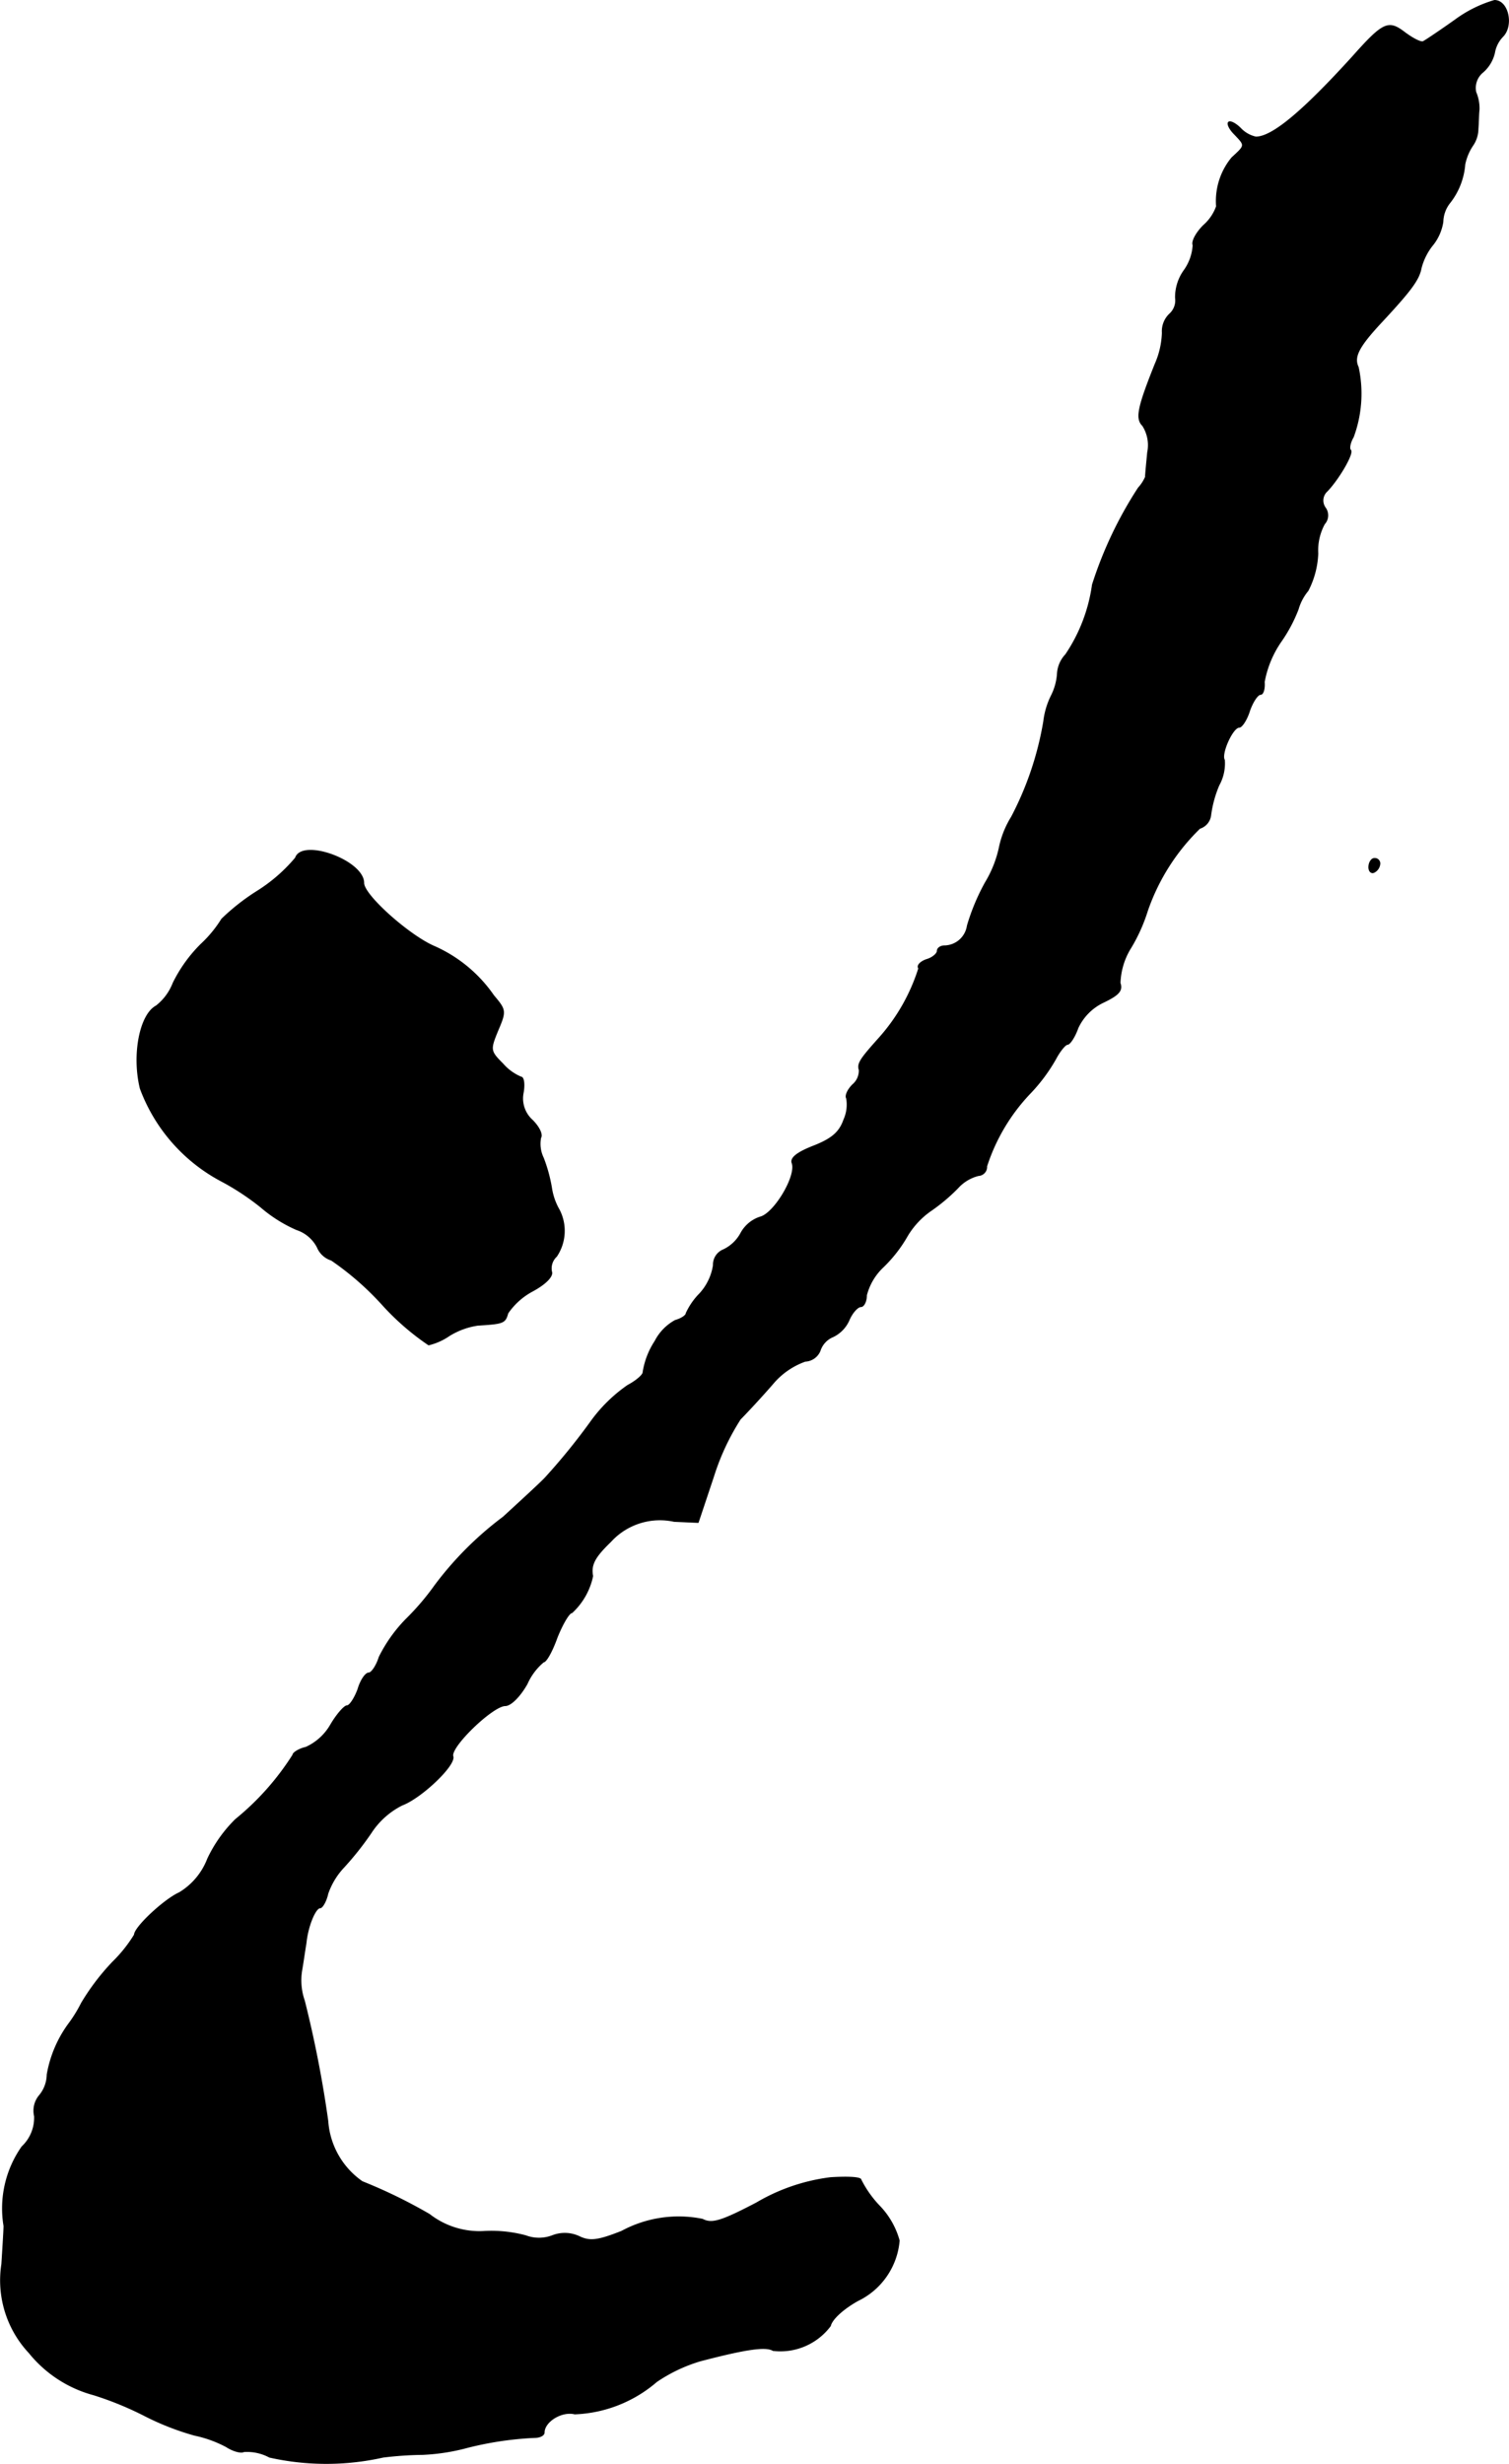 <?xml version="1.0" encoding="UTF-8"?>
<svg xmlns="http://www.w3.org/2000/svg"
     version="1.1"
     width="5.903mm"
     height="9.633mm"
     viewBox="0 0 16.733 27.306">
   <defs>
      <style type="text/css"><![CDATA[
      .a {
        stroke: #000;
        stroke-linecap: round;
        stroke-linejoin: round;
        stroke-width: 0.01px;
      }
    ]]></style>
   </defs>
   <path class="a"
         d="M16.142.217c-.17.121-.333.23-.357.242-.024.018-.115-.03-.206-.097-.182-.139-.236-.121-.581.267-.551.606-.89.89-1.072.89a.331.331,0,0,1-.17-.097c-.055-.055-.115-.085-.133-.067s.012.079.067.133c.121.127.121.121-.03.26a.754.754,0,0,0-.17.539.504.504,0,0,1-.145.212c-.079.079-.133.176-.115.218a.534.534,0,0,1-.103.285A.51.51,0,0,0,13.035,3.3a.203.203,0,0,1-.067.182.263.263,0,0,0-.079.206.928.928,0,0,1-.079.345c-.194.485-.218.606-.139.684a.4.4,0,0,1,.055.297c-.012.127-.024.248-.024.273a.44.44,0,0,1-.079.121,4.433,4.433,0,0,0-.509,1.072,1.83,1.83,0,0,1-.297.775.337.337,0,0,0-.091.206.634.634,0,0,1-.067.248.865.865,0,0,0-.085.285,3.534,3.534,0,0,1-.357,1.06,1.042,1.042,0,0,0-.133.327,1.26,1.26,0,0,1-.157.4,2.372,2.372,0,0,0-.2.478.261.261,0,0,1-.254.224c-.042,0-.079.024-.079.055s-.055.079-.121.097c-.067.024-.109.067-.085.097a2.104,2.104,0,0,1-.442.775c-.2.224-.242.279-.218.351a.204.204,0,0,1-.073.164c-.055.055-.085.121-.067.151a.405.405,0,0,1-.03.236c-.048.139-.133.212-.333.291-.188.073-.26.133-.242.188.055.139-.194.557-.351.6a.374.374,0,0,0-.218.182.427.427,0,0,1-.194.182.177.177,0,0,0-.109.17.599.599,0,0,1-.151.315.762.762,0,0,0-.151.218c0,.024-.055.061-.121.079a.546.546,0,0,0-.224.23.87.87,0,0,0-.133.345c0,.03-.079.097-.17.145a1.686,1.686,0,0,0-.412.406,6.972,6.972,0,0,1-.497.612c-.036.042-.254.242-.472.442a3.741,3.741,0,0,0-.757.757,2.822,2.822,0,0,1-.321.376,1.638,1.638,0,0,0-.297.418c-.03.097-.085.176-.115.176-.036,0-.091.079-.121.182-.036.097-.091.182-.121.182s-.115.097-.182.212a.604.604,0,0,1-.273.248c-.079.018-.145.061-.145.085a2.96,2.96,0,0,1-.636.715,1.524,1.524,0,0,0-.309.436.752.752,0,0,1-.315.376c-.164.073-.497.382-.497.466a1.565,1.565,0,0,1-.242.303,2.568,2.568,0,0,0-.345.454,1.533,1.533,0,0,1-.133.218,1.334,1.334,0,0,0-.248.575.369.369,0,0,1-.085.23.262.262,0,0,0-.055.23.44.44,0,0,1-.139.339,1.19,1.19,0,0,0-.2.878c0,.042-.012.236-.024.424a1.174,1.174,0,0,0,.303.981,1.379,1.379,0,0,0,.715.466,3.628,3.628,0,0,1,.575.236,2.975,2.975,0,0,0,.545.212,1.326,1.326,0,0,1,.351.127c.073.048.164.073.194.055a.521.521,0,0,1,.285.061,2.878,2.878,0,0,0,1.26,0,3.969,3.969,0,0,1,.442-.03,2.286,2.286,0,0,0,.454-.067,3.713,3.713,0,0,1,.787-.121c.055,0,.103-.024.103-.055,0-.121.194-.242.339-.206A1.475,1.475,0,0,0,7.281,26.395a1.75,1.75,0,0,1,.485-.23c.509-.133.727-.164.806-.115a.693.693,0,0,0,.636-.273c.018-.079.151-.194.303-.279a.815.815,0,0,0,.46-.666.896.896,0,0,0-.212-.376,1.194,1.194,0,0,1-.212-.297c0-.03-.151-.036-.339-.024a2.134,2.134,0,0,0-.818.279c-.394.206-.497.236-.6.182a1.329,1.329,0,0,0-.896.133c-.26.103-.351.115-.466.061a.377.377,0,0,0-.303-.012.418.418,0,0,1-.297,0,1.48,1.48,0,0,0-.448-.048.903.903,0,0,1-.618-.188,5.676,5.676,0,0,0-.745-.363.892.892,0,0,1-.382-.672,12.645,12.645,0,0,0-.26-1.333.684.684,0,0,1-.03-.333c.018-.103.036-.236.048-.303.018-.188.103-.394.157-.394.024,0,.067-.073.085-.157a.814.814,0,0,1,.176-.291,3.355,3.355,0,0,0,.303-.382.884.884,0,0,1,.345-.309c.212-.079.594-.442.563-.539-.036-.103.442-.563.581-.563.061,0,.164-.103.242-.242a.668.668,0,0,1,.182-.242c.03,0,.097-.121.151-.273.061-.151.133-.273.164-.273a.765.765,0,0,0,.23-.406c-.024-.127.024-.212.2-.382a.738.738,0,0,1,.703-.224l.267.012.17-.509a2.64,2.64,0,0,1,.297-.636c.067-.067.23-.242.357-.388a.835.835,0,0,1,.363-.254.187.187,0,0,0,.164-.115.251.251,0,0,1,.145-.157.367.367,0,0,0,.176-.182c.036-.085.097-.151.133-.151.03,0,.061-.055.061-.127a.652.652,0,0,1,.182-.309,1.533,1.533,0,0,0,.273-.351.906.906,0,0,1,.254-.273,2.042,2.042,0,0,0,.303-.254.457.457,0,0,1,.23-.139.096.096,0,0,0,.091-.101l-0-.002a2.114,2.114,0,0,1,.491-.818,1.913,1.913,0,0,0,.273-.369c.048-.091.109-.164.133-.164s.079-.079.115-.182a.589.589,0,0,1,.285-.285c.164-.079.212-.127.182-.212a.783.783,0,0,1,.121-.394,1.879,1.879,0,0,0,.182-.406,2.335,2.335,0,0,1,.581-.915.174.174,0,0,0,.121-.145,1.265,1.265,0,0,1,.091-.333.496.496,0,0,0,.061-.279c-.042-.067.091-.363.164-.363.03,0,.085-.085.115-.182.036-.103.091-.182.121-.182s.048-.061.042-.139a1.153,1.153,0,0,1,.182-.442,1.667,1.667,0,0,0,.194-.363.562.562,0,0,1,.109-.206.976.976,0,0,0,.109-.412.614.614,0,0,1,.073-.327.142.142,0,0,0,.012-.176.139.139,0,0,1,.018-.188c.133-.139.297-.424.26-.454-.018-.018-.006-.085.03-.145a1.387,1.387,0,0,0,.055-.775c-.055-.115.006-.23.273-.515.309-.333.4-.454.424-.581a.677.677,0,0,1,.121-.248.542.542,0,0,0,.121-.267.35.35,0,0,1,.073-.206.788.788,0,0,0,.17-.43.586.586,0,0,1,.085-.206.33.33,0,0,0,.061-.188c.006-.067.006-.164.012-.212a.457.457,0,0,0-.036-.194A.225.225,0,0,1,16.445.798a.406.406,0,0,0,.127-.212A.343.343,0,0,1,16.663.405C16.784.284,16.724.005,16.572.005A1.39,1.39,0,0,0,16.142.217Z"/>
   <path class="a"
         d="M3.277,9.508a1.802,1.802,0,0,1-.424.369,2.407,2.407,0,0,0-.394.309,1.349,1.349,0,0,1-.23.279,1.602,1.602,0,0,0-.309.43.59.59,0,0,1-.188.254c-.182.097-.267.545-.176.915a1.912,1.912,0,0,0,.896,1.024,2.788,2.788,0,0,1,.442.291,1.572,1.572,0,0,0,.394.248.4.4,0,0,1,.23.194.251.251,0,0,0,.157.145,3.206,3.206,0,0,1,.563.491,2.834,2.834,0,0,0,.515.448.686.686,0,0,0,.23-.103.831.831,0,0,1,.315-.115c.285-.018.303-.024.333-.133a.771.771,0,0,1,.279-.248c.145-.079.224-.164.206-.212a.181.181,0,0,1,.055-.17.507.507,0,0,0,.03-.515.688.688,0,0,1-.085-.242,1.703,1.703,0,0,0-.091-.333.359.359,0,0,1-.03-.224c.024-.036-.018-.121-.091-.194a.323.323,0,0,1-.103-.303c.018-.097.006-.176-.024-.176a.547.547,0,0,1-.2-.145c-.145-.145-.145-.157-.055-.376.091-.212.085-.224-.048-.382a1.572,1.572,0,0,0-.672-.551c-.279-.127-.769-.563-.769-.697C4.034,9.539,3.35,9.29,3.277,9.508Z"/>
   <path class="a"
         d="M15.179,9.611c0,.048.03.073.061.055a.115.115,0,0,0,.061-.097.056.056,0,0,0-.057-.055l-.003 0C15.209,9.514,15.179,9.557,15.179,9.611Z"/>
</svg>
